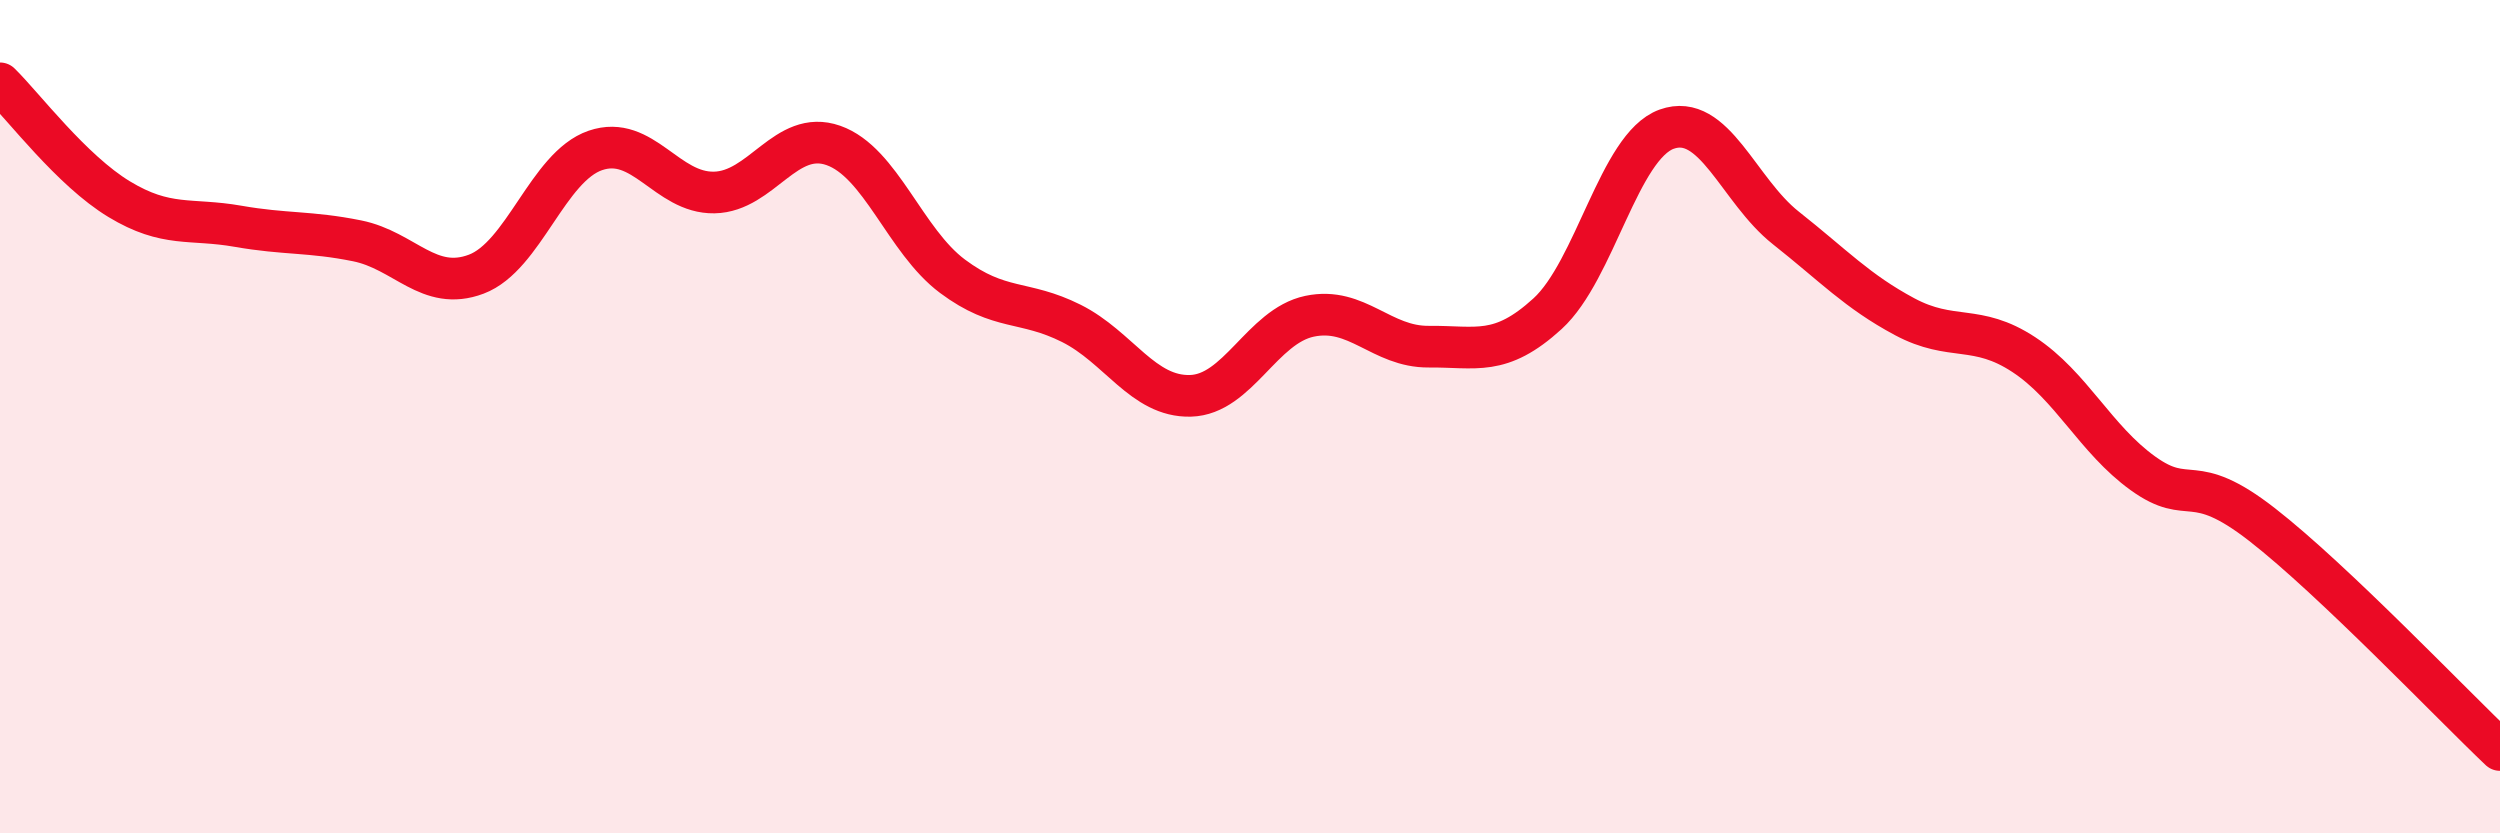 
    <svg width="60" height="20" viewBox="0 0 60 20" xmlns="http://www.w3.org/2000/svg">
      <path
        d="M 0,2 C 0.57,2.56 1.72,4.09 2.86,4.78 C 4,5.47 4.57,5.23 5.71,5.43 C 6.85,5.63 7.43,5.55 8.57,5.78 C 9.71,6.01 10.29,7.01 11.43,6.58 C 12.57,6.15 13.15,4 14.29,3.61 C 15.43,3.22 16,4.64 17.14,4.62 C 18.28,4.6 18.86,3.09 20,3.49 C 21.14,3.89 21.72,5.78 22.86,6.63 C 24,7.48 24.57,7.19 25.71,7.76 C 26.85,8.33 27.43,9.53 28.57,9.5 C 29.71,9.47 30.29,7.83 31.43,7.59 C 32.57,7.35 33.15,8.33 34.29,8.32 C 35.43,8.31 36,8.57 37.14,7.53 C 38.28,6.49 38.86,3.51 40,3.1 C 41.14,2.69 41.72,4.57 42.86,5.47 C 44,6.37 44.57,6.99 45.71,7.6 C 46.85,8.21 47.43,7.76 48.57,8.51 C 49.71,9.26 50.29,10.54 51.43,11.36 C 52.57,12.18 52.58,11.26 54.29,12.59 C 56,13.92 58.86,16.92 60,18L60 20L0 20Z"
        fill="#EB0A25"
        opacity="0.1"
        stroke-linecap="round"
        stroke-linejoin="round"
      />
      <path
        d="M 0,2 C 0.57,2.56 1.72,4.09 2.86,4.78 C 4,5.47 4.57,5.23 5.71,5.43 C 6.85,5.63 7.43,5.55 8.57,5.78 C 9.71,6.01 10.29,7.01 11.43,6.58 C 12.57,6.15 13.15,4 14.29,3.61 C 15.43,3.22 16,4.64 17.14,4.62 C 18.28,4.6 18.86,3.09 20,3.49 C 21.14,3.89 21.72,5.78 22.86,6.63 C 24,7.48 24.57,7.19 25.71,7.76 C 26.85,8.33 27.43,9.53 28.57,9.5 C 29.71,9.47 30.29,7.83 31.43,7.59 C 32.57,7.35 33.15,8.33 34.29,8.32 C 35.43,8.31 36,8.57 37.14,7.53 C 38.28,6.49 38.86,3.51 40,3.1 C 41.14,2.69 41.72,4.57 42.86,5.47 C 44,6.37 44.57,6.99 45.71,7.6 C 46.85,8.21 47.43,7.76 48.57,8.51 C 49.71,9.26 50.29,10.54 51.43,11.36 C 52.57,12.18 52.58,11.26 54.29,12.59 C 56,13.92 58.86,16.92 60,18"
        stroke="#EB0A25"
        stroke-width="1"
        fill="none"
        stroke-linecap="round"
        stroke-linejoin="round"
      />
    </svg>
  